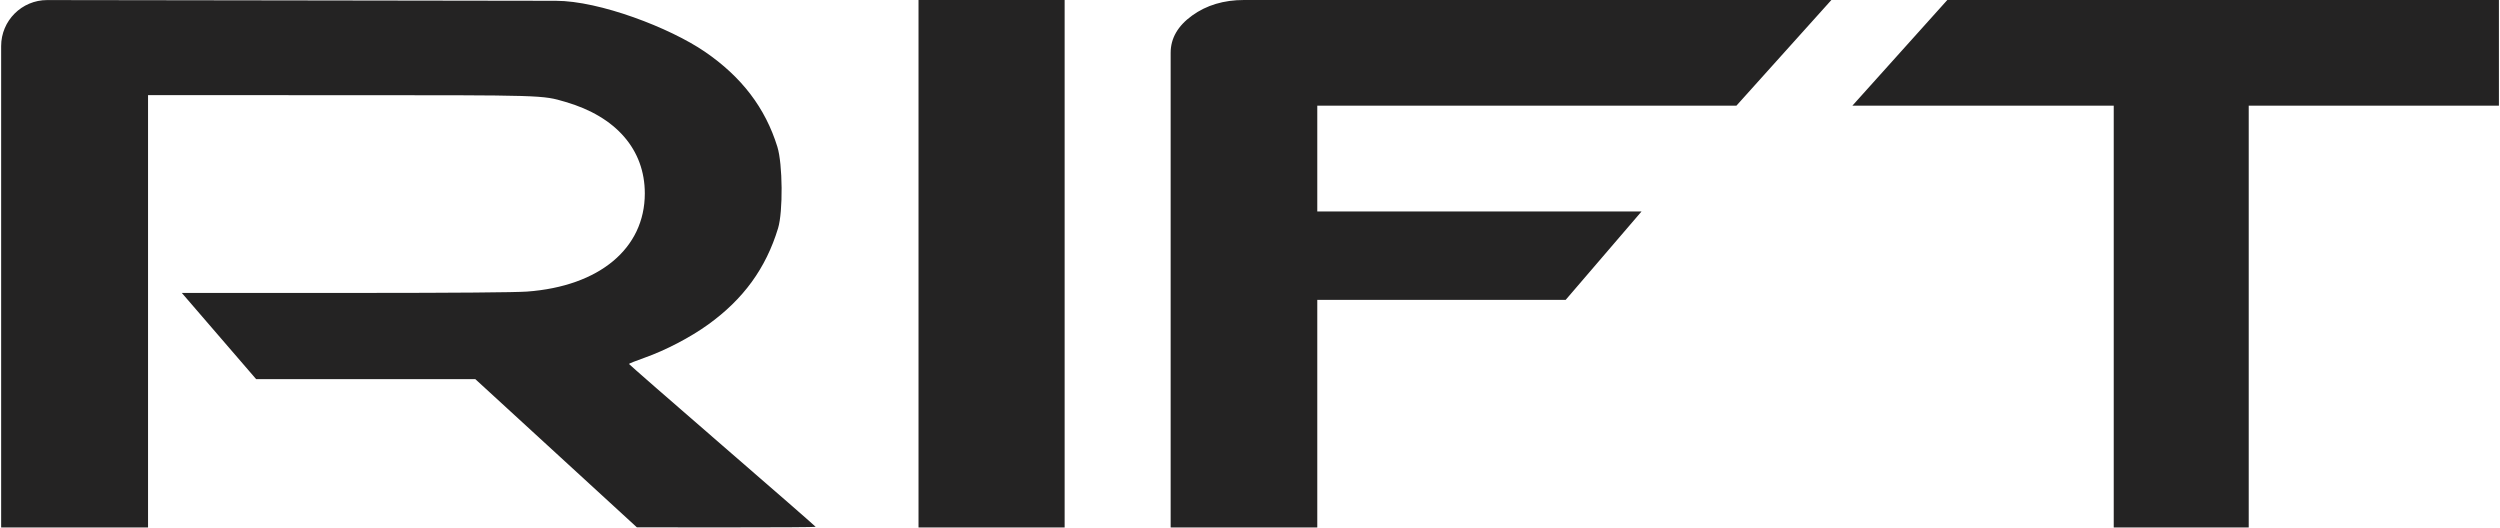 <svg width="3191" height="674" viewBox="0 0 3191 674" fill="none" xmlns="http://www.w3.org/2000/svg">
<path d="M362.66 0.51L709.492 1.02C765.083 1.02 854.941 35.378 899.754 66.068C946.709 98.224 976.803 137.703 992.228 187.377C999.045 209.335 999.565 270.158 993.116 291.358C977.597 342.374 948.966 381.798 903.868 414.254C880.945 430.753 849.528 447.137 822.483 456.698C811.659 460.525 802.805 464.051 802.805 464.535C802.824 465.034 856.443 511.837 921.976 568.554C987.514 625.277 1041.14 672.038 1041.15 672.471C1041.15 672.896 989.797 673.212 927.034 673.17L812.923 673.096L709.8 578.507L606.677 483.921H326.94L232.056 373.886H463.042C578.317 373.886 658.312 373.229 672.715 372.168C765.103 365.355 823.041 317.06 823.041 246.859C823.041 191.068 786.458 148.878 721.78 130.076C691.754 121.348 697.178 121.509 433.487 121.479L188.963 121.451V673.246H1.461V58.846C1.461 26.36 27.82 0.037 60.306 0.083L362.66 0.51ZM1358.9 673.242H1172.4V0H1358.9V673.242ZM2216.4 134.838H1681.38V269.92H2095.26L1998.46 382.709H1681.38V673.242H1494.22V67.419C1494.22 48.875 1503.38 33.002 1521.71 19.801C1540.03 6.6 1562.06 5.19057e-05 1587.8 0H2337.58L2216.4 134.838ZM3189.62 134.834H2870.27V673.242H2697.97V134.834H2364.42L2485.55 0H3189.62V134.834Z" fill="#242323"/>
</svg>

